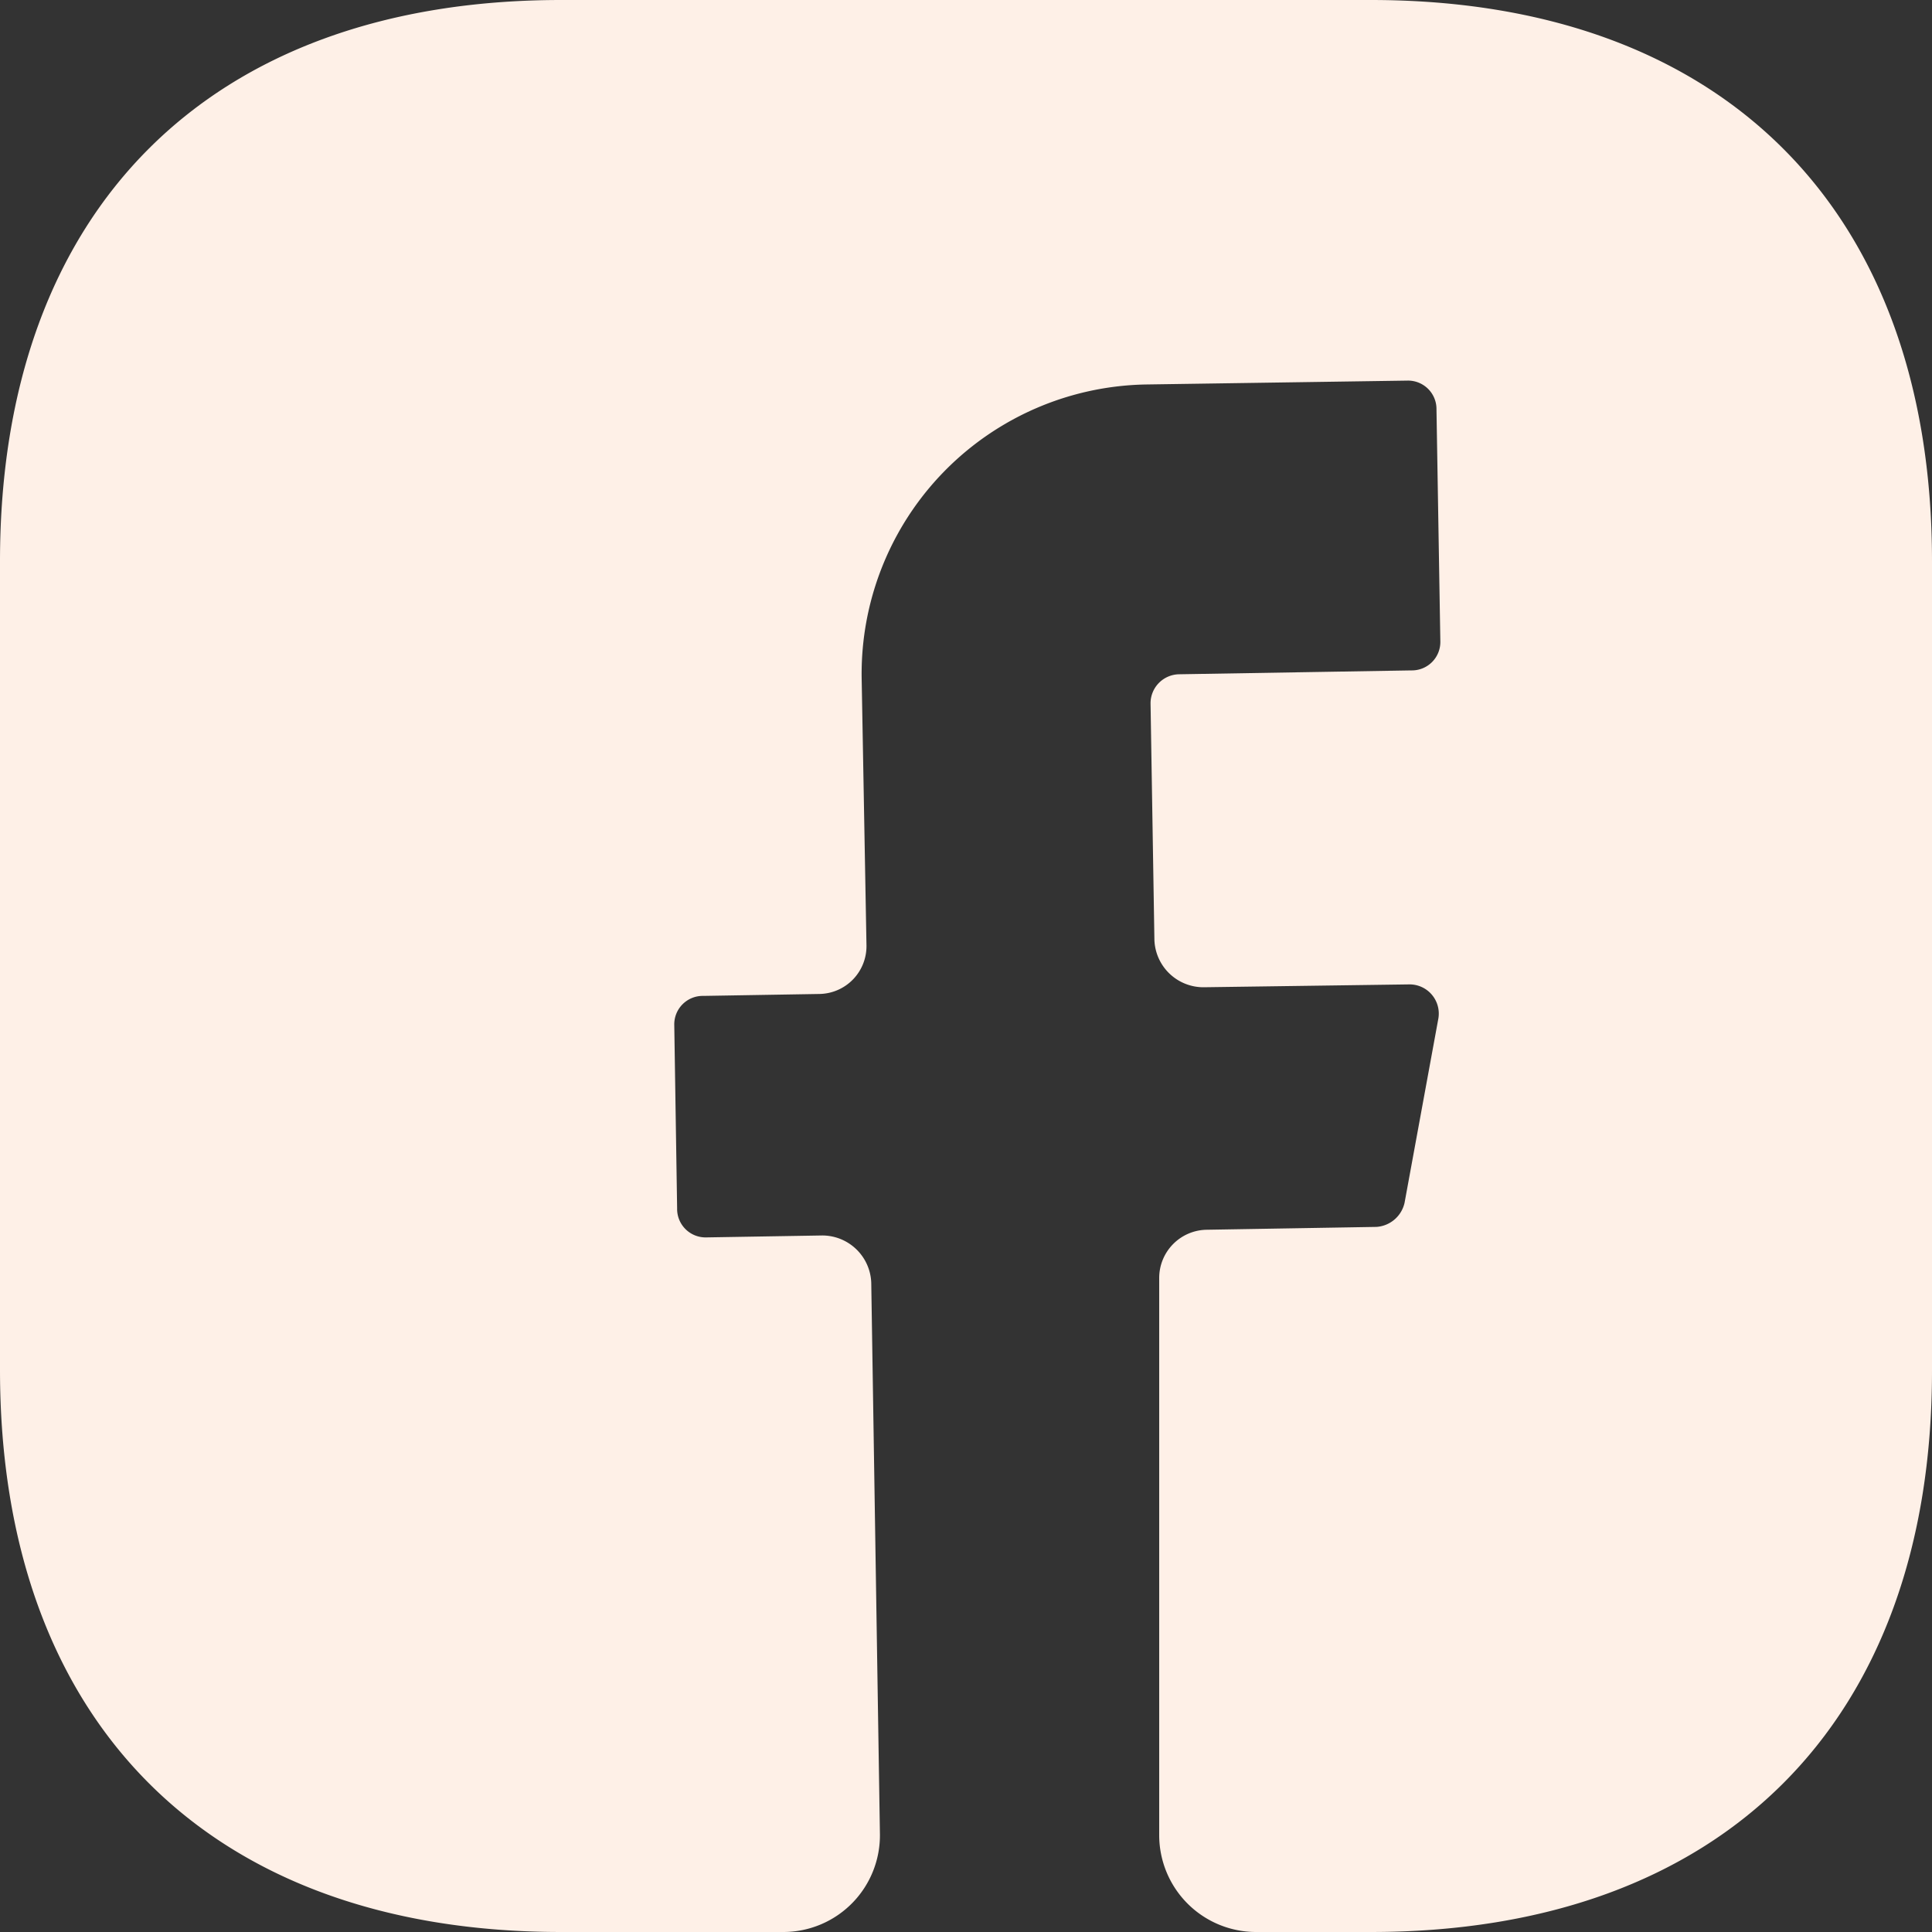 <svg xmlns="http://www.w3.org/2000/svg" width="25" height="25" viewBox="0 0 25 25">
  <rect x="0" y="0" width="25" height="25" fill="#333333" stroke="none"/>
  <path id="Vector" d="M25,17.738C25,22.288,22.288,25,17.738,25H16.25A1.254,1.254,0,0,1,15,23.75V16.538a.624.624,0,0,1,.612-.625l2.2-.037a.4.4,0,0,0,.363-.312l.438-2.388a.378.378,0,0,0-.375-.438l-2.663.037a.635.635,0,0,1-.637-.612L14.888,9.1a.376.376,0,0,1,.375-.375l3-.05a.368.368,0,0,0,.375-.375l-.05-3a.368.368,0,0,0-.375-.375l-3.375.05A3.745,3.745,0,0,0,11.15,8.787l.062,3.437a.619.619,0,0,1-.612.638l-1.5.025a.368.368,0,0,0-.375.375l.037,2.375a.368.368,0,0,0,.375.375l1.5-.025a.635.635,0,0,1,.637.612l.112,7.125A1.251,1.251,0,0,1,10.137,25H7.262C2.712,25,0,22.287,0,17.725V7.262C0,2.712,2.712,0,7.262,0H17.738C22.288,0,25,2.712,25,7.262V17.738Z" fill="#fef0e7"/>
</svg>
